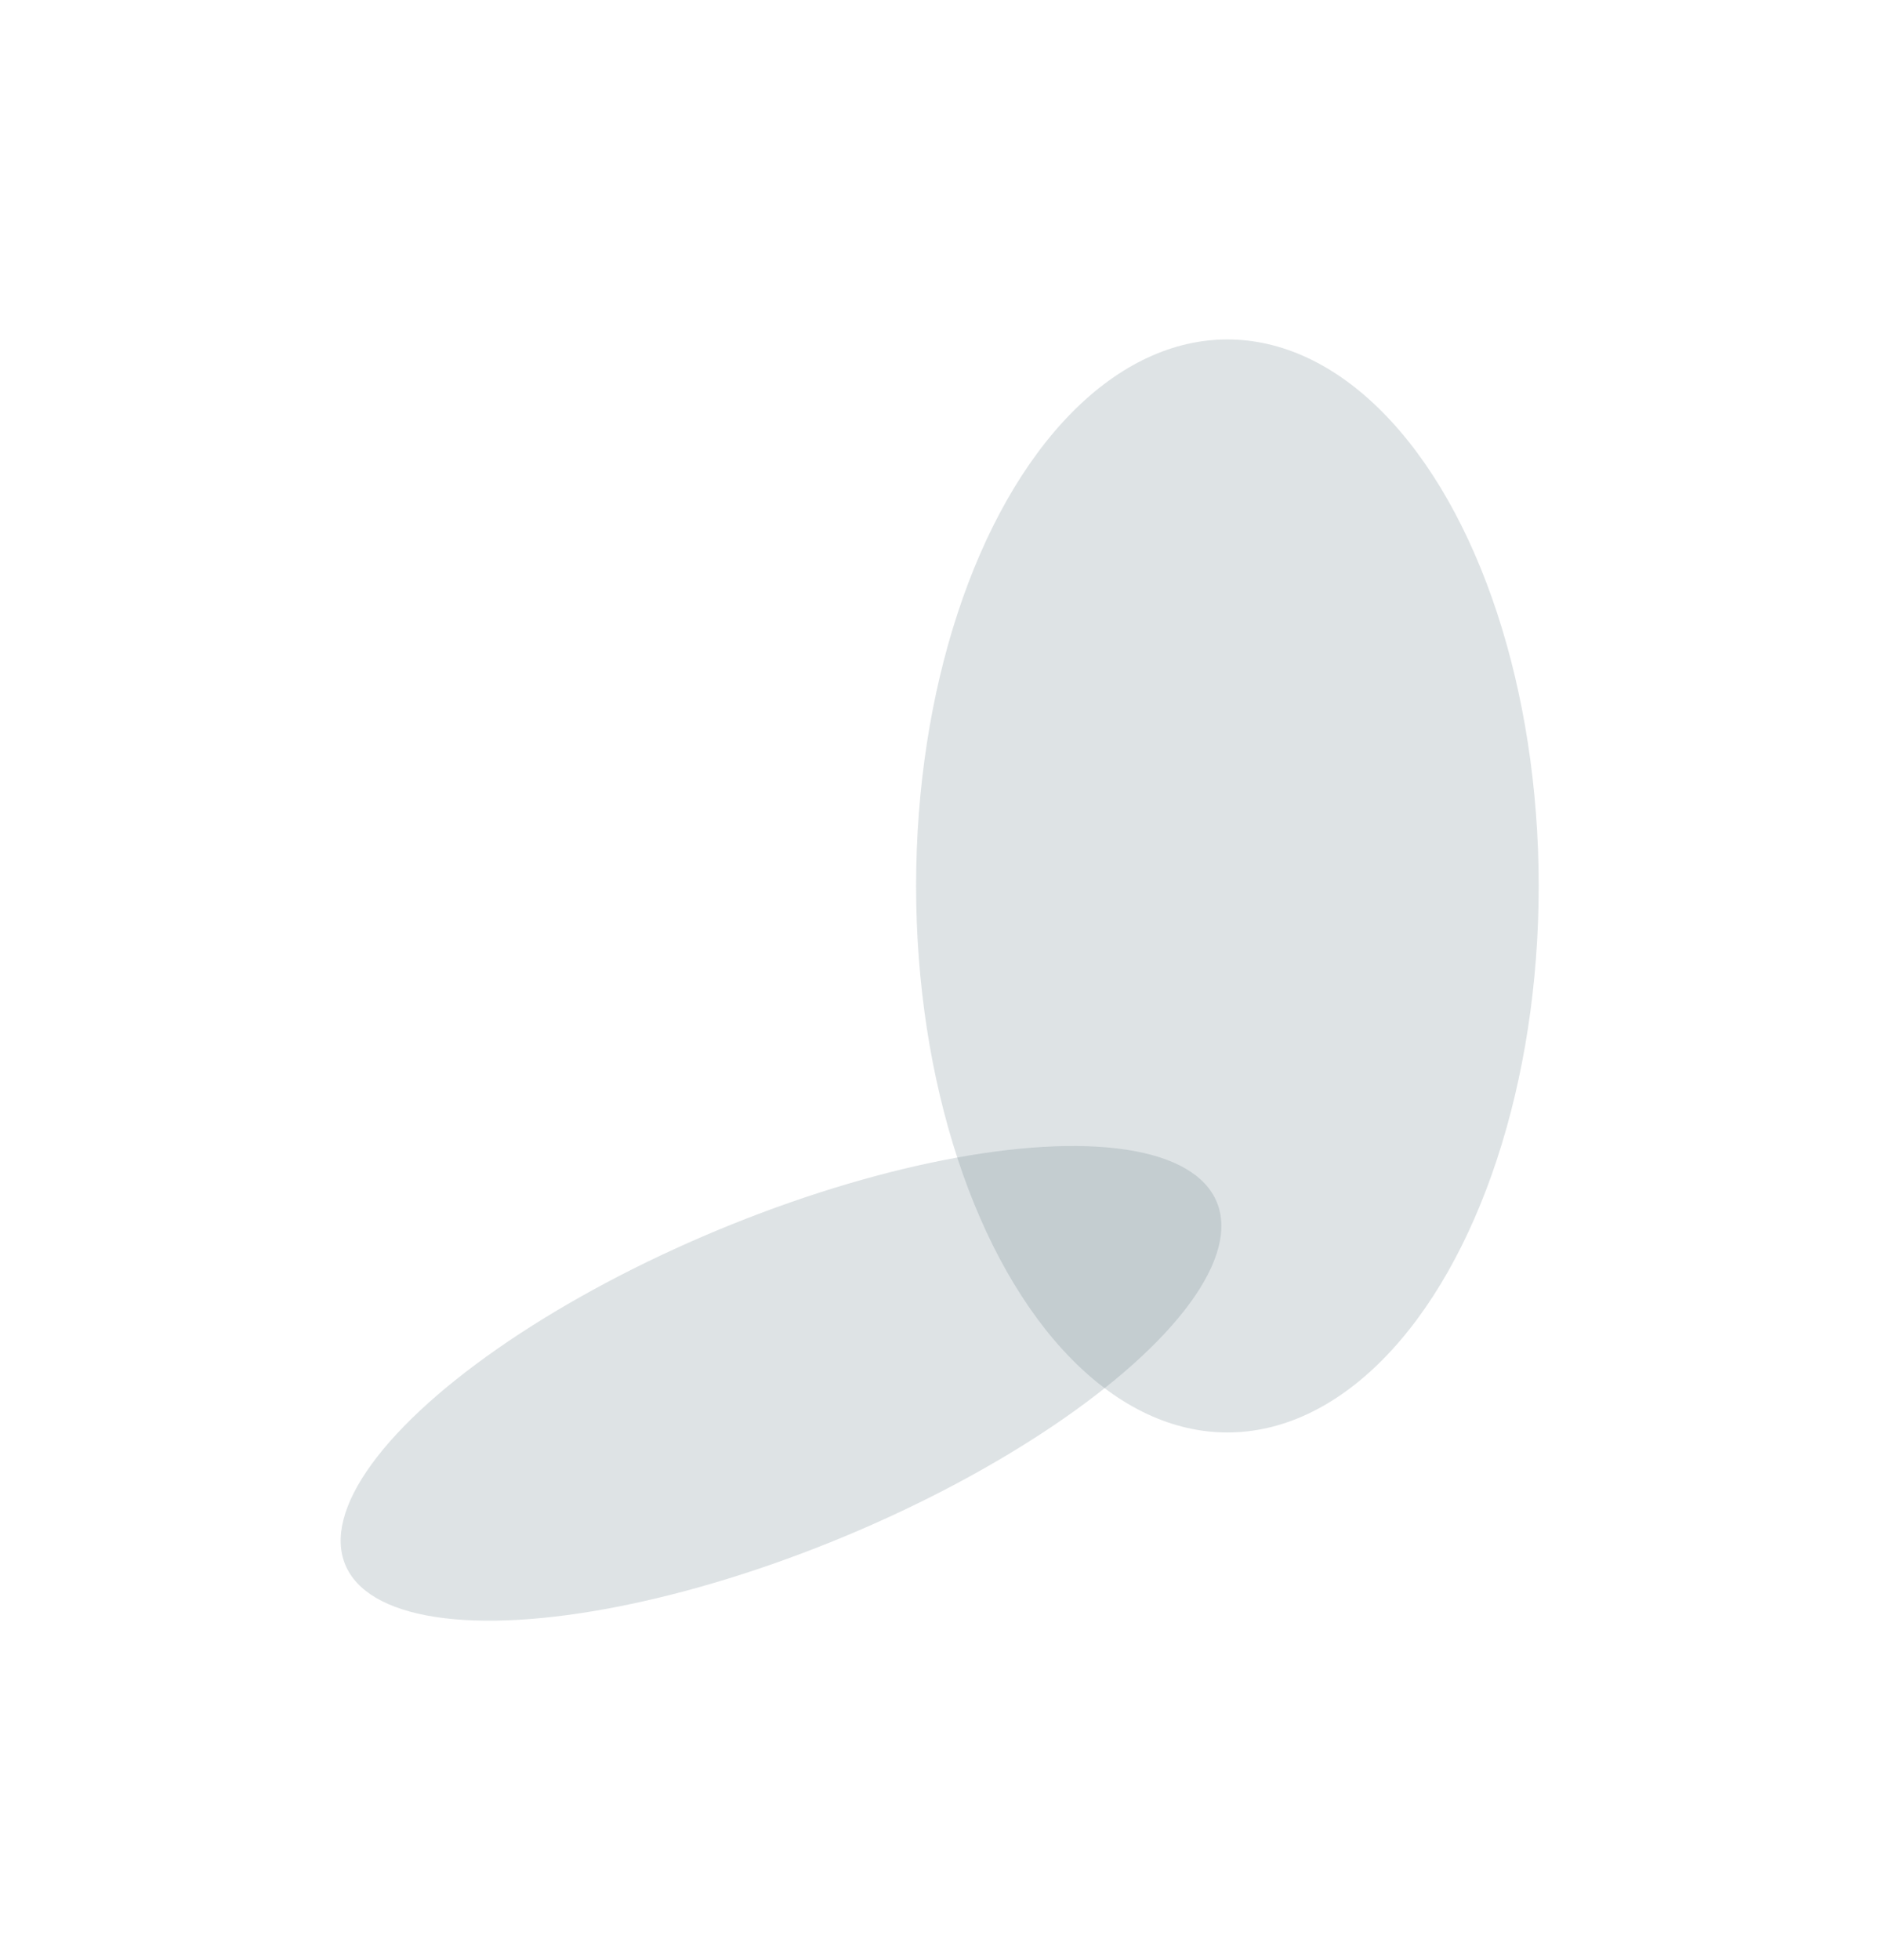 <?xml version="1.0" encoding="UTF-8"?> <svg xmlns="http://www.w3.org/2000/svg" width="1107" height="1155" viewBox="0 0 1107 1155" fill="none"> <g filter="url(#filter0_f_2_8)"> <ellipse cx="723.5" cy="522" rx="183.5" ry="322" fill="#5C767E" fill-opacity="0.2"></ellipse> </g> <g filter="url(#filter1_f_2_8)"> <ellipse cx="460.37" cy="815.061" rx="97.676" ry="278.194" transform="rotate(67.406 460.37 815.061)" fill="#5C767E" fill-opacity="0.2"></ellipse> </g> <defs> <filter id="filter0_f_2_8" x="340" y="0" width="767" height="1044" filterUnits="userSpaceOnUse" color-interpolation-filters="sRGB"> <feFlood flood-opacity="0" result="BackgroundImageFix"></feFlood> <feBlend mode="normal" in="SourceGraphic" in2="BackgroundImageFix" result="shape"></feBlend> <feGaussianBlur stdDeviation="100" result="effect1_foregroundBlur_2_8"></feGaussianBlur> </filter> <filter id="filter1_f_2_8" x="0.766" y="475.215" width="919.207" height="679.692" filterUnits="userSpaceOnUse" color-interpolation-filters="sRGB"> <feFlood flood-opacity="0" result="BackgroundImageFix"></feFlood> <feBlend mode="normal" in="SourceGraphic" in2="BackgroundImageFix" result="shape"></feBlend> <feGaussianBlur stdDeviation="100" result="effect1_foregroundBlur_2_8"></feGaussianBlur> </filter> </defs> </svg> 